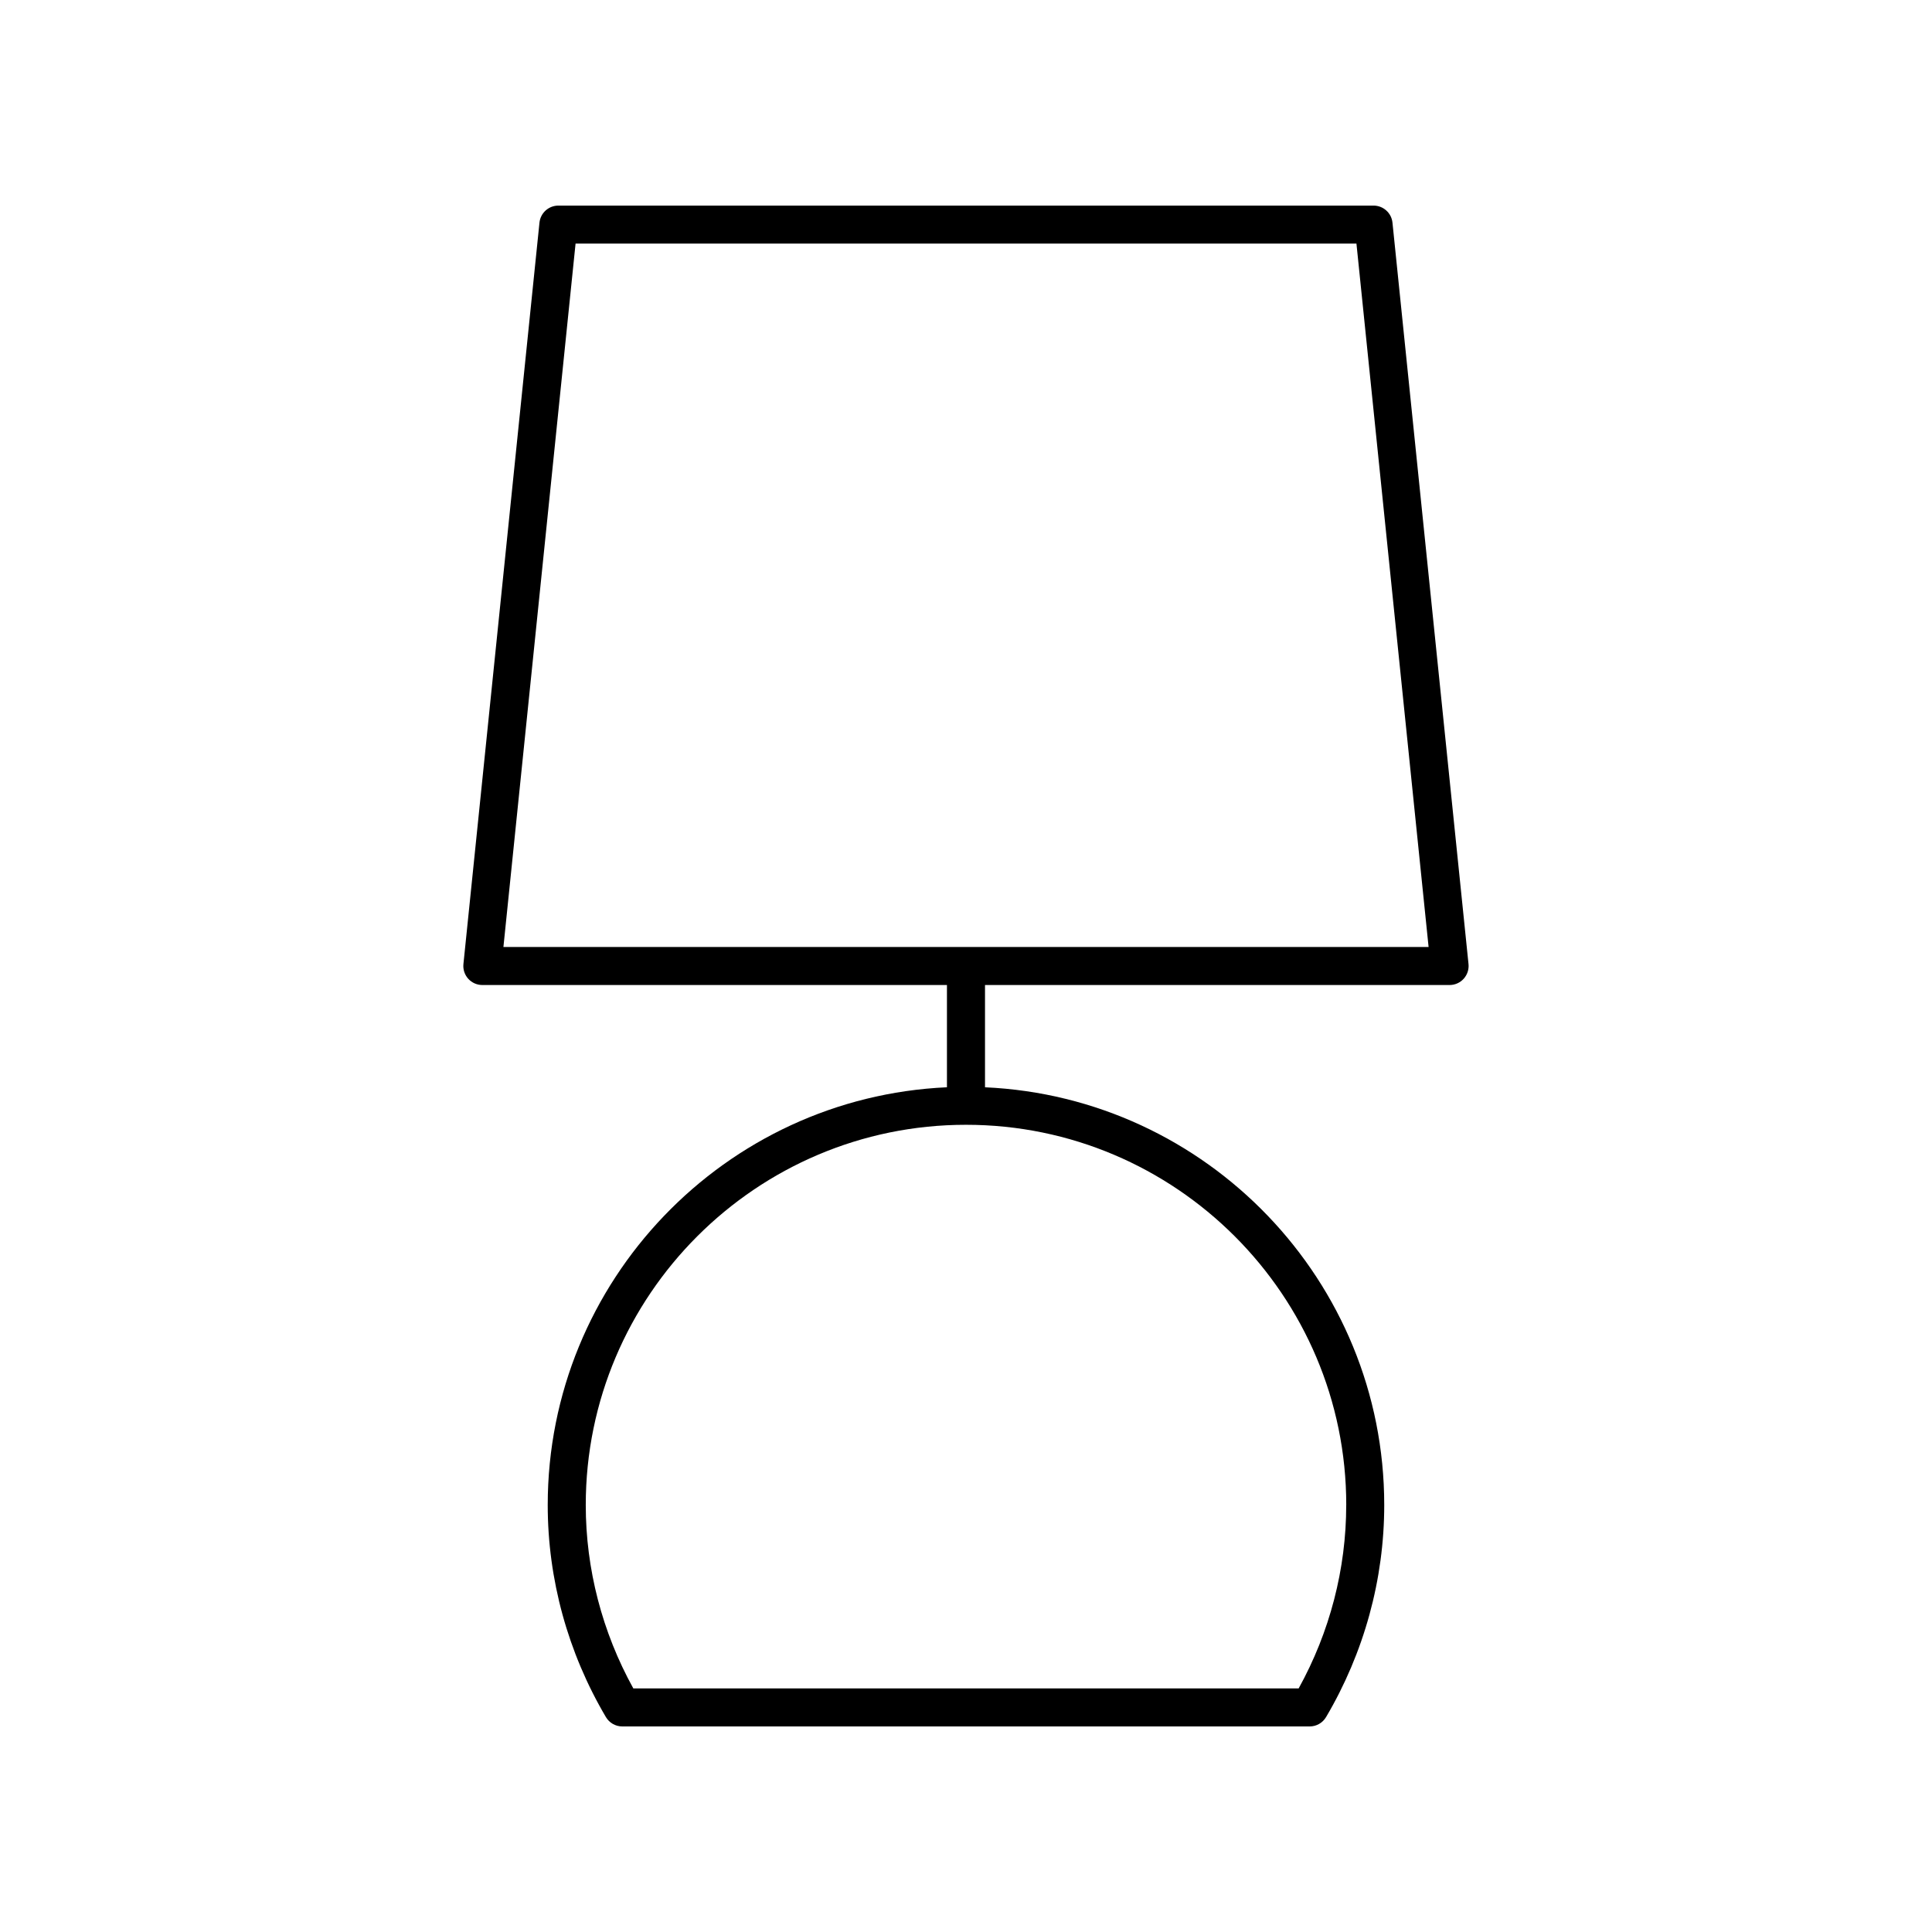 <?xml version="1.0" encoding="UTF-8"?>
<!-- Uploaded to: SVG Repo, www.svgrepo.com, Generator: SVG Repo Mixer Tools -->
<svg fill="#000000" width="800px" height="800px" version="1.1" viewBox="144 144 512 512" xmlns="http://www.w3.org/2000/svg">
 <path d="m528.16 405.04c1.426 0 2.785-0.605 3.738-1.664s1.418-2.469 1.273-3.891l-20.152-196.48c-0.262-2.566-2.43-4.519-5.012-4.519h-216.03c-2.582 0-4.746 1.953-5.012 4.523l-20.152 196.48c-0.145 1.418 0.32 2.832 1.273 3.891 0.953 1.055 2.312 1.66 3.738 1.66h123.13v27.098c-58.789 2.644-105.8 51.285-105.8 110.71 0 19.676 5.332 39.109 15.418 56.195 0.906 1.539 2.559 2.481 4.34 2.481h182.17c1.781 0 3.434-0.941 4.34-2.477 10.086-17.086 15.418-36.52 15.418-56.195 0-59.43-47.016-108.07-105.8-110.71v-27.102zm-27.398 137.81c0 16.934-4.348 33.672-12.605 48.598h-176.32c-8.254-14.926-12.605-31.664-12.605-48.598 0-55.562 45.207-100.77 100.77-100.77 55.562 0 100.77 45.203 100.77 100.77zm-204.23-334.3h206.94l19.121 186.41h-245.18z"/>
</svg>